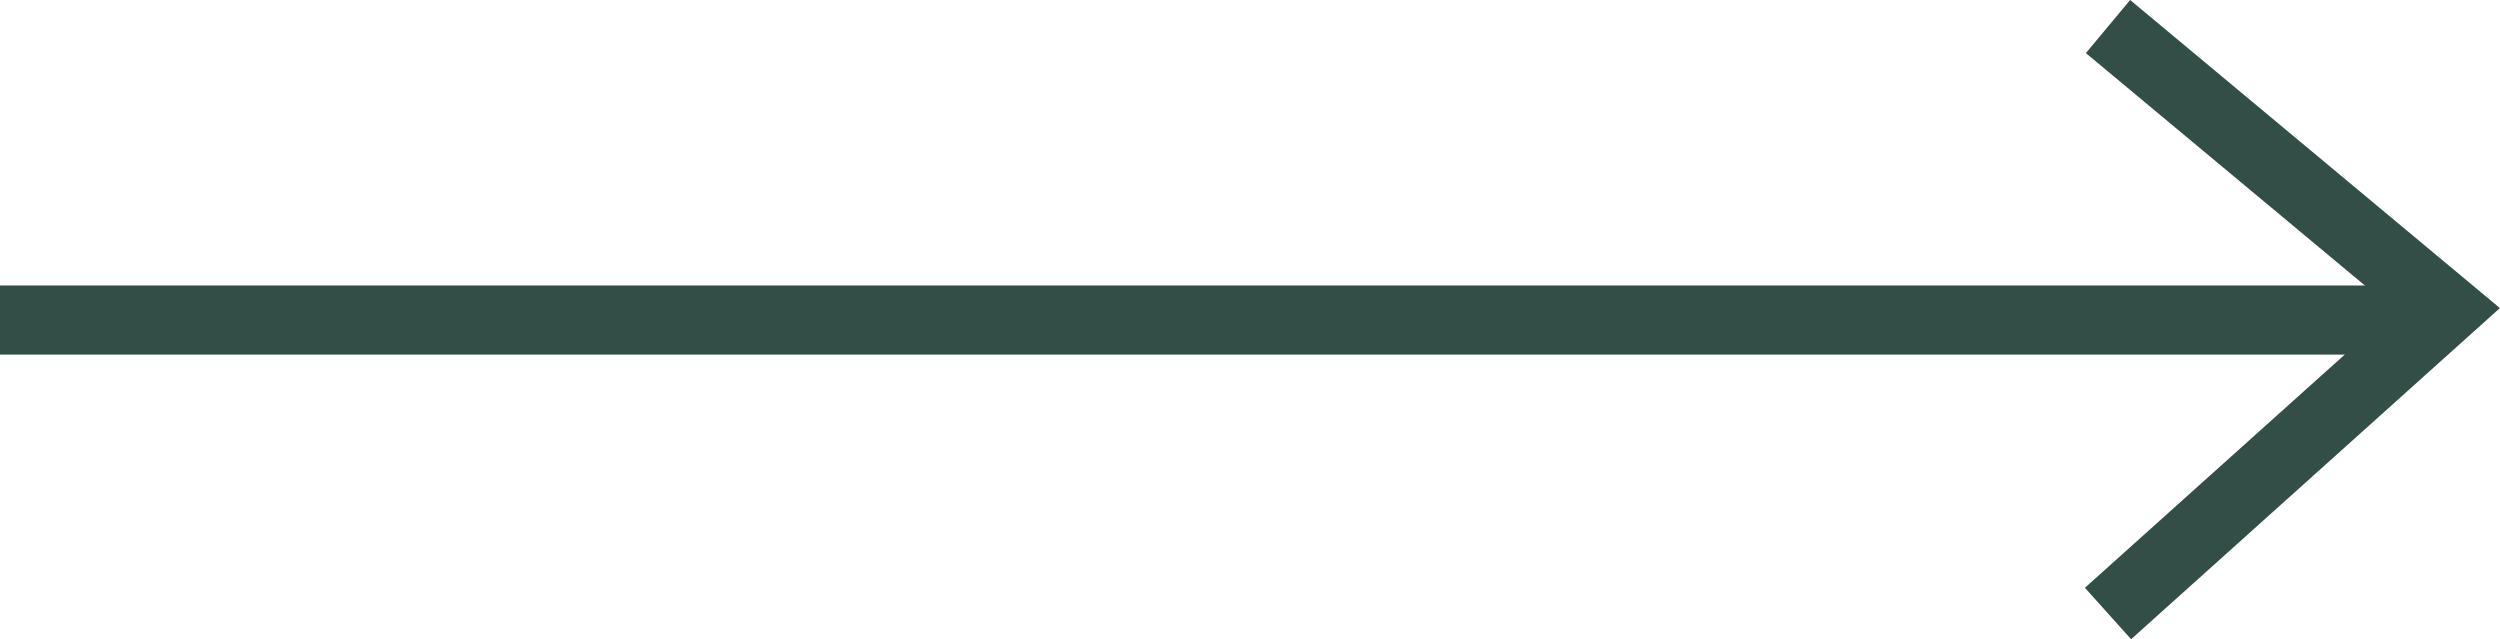 <svg xmlns="http://www.w3.org/2000/svg" width="72.343" height="18.497" viewBox="0 0 72.343 18.497">
  <g id="Group_567" data-name="Group 567" transform="translate(561.5 7659.761) rotate(180)">
    <path id="Line_139" data-name="Line 139" d="M70,1H0V-1H70Z" transform="translate(491.5 7650.5)" fill="#334d47"/>
    <path id="Path_403" data-name="Path 403" d="M-.64,17.753l-10.7-8.915L-.668-.744.668.744-8.286,8.781.64,16.216Z" transform="translate(500.5 7642.008)" fill="#334d47"/>
  </g>
</svg>
